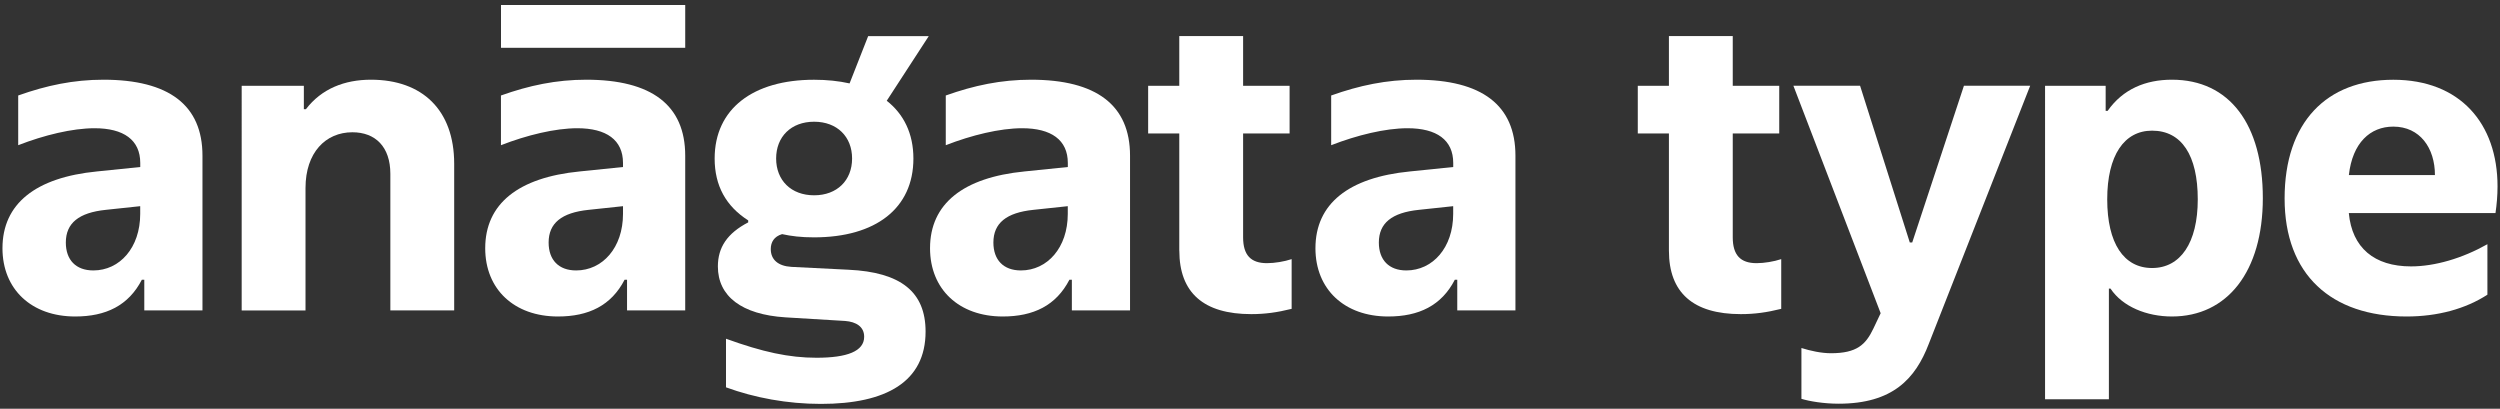 <?xml version="1.0" encoding="UTF-8"?>
<svg id="Layer_1" data-name="Layer 1" xmlns="http://www.w3.org/2000/svg" viewBox="0 0 526 86" fill="#ffffff">
  <rect x="0" y="0" width="526" height="86" fill="#333333" stroke="none"/>
  <path
    d="M.52,52.22c0-9.35,6.97-14.88,19.89-16.15l9.1-.93v-.85c0-4.85-3.49-7.31-9.61-7.31-4.68,0-10.63,1.45-16.07,3.57v-10.46c5.95-2.12,11.65-3.32,17.94-3.32,13.77,0,20.83,5.36,20.83,15.98v32.56h-12.24v-6.46h-.51c-2.81,5.44-7.57,7.74-14.03,7.74-9.18,0-15.3-5.7-15.3-14.37ZM19.64,56.9c5.53,0,9.86-4.76,9.86-11.9v-1.62l-7.23.77c-5.7.59-8.42,2.8-8.42,6.88,0,3.66,2.12,5.87,5.78,5.87Z" />
  <path
    d="M50.84,18.05h13.09v4.93h.43c3.31-4.33,8.16-6.21,13.69-6.21,10.8,0,17.51,6.38,17.51,17.68v30.86h-13.43v-28.73c0-5.7-3.15-8.75-7.99-8.75-5.61,0-9.86,4.25-9.86,11.73v25.76h-13.43V18.05Z" />
  <path
    d="M102.09,52.22c0-9.35,6.97-14.88,19.89-16.15l9.1-.93v-.85c0-4.85-3.49-7.31-9.61-7.31-4.68,0-10.63,1.45-16.07,3.57v-10.46c5.95-2.12,11.65-3.32,17.94-3.32,13.77,0,20.83,5.36,20.83,15.98v32.56h-12.24v-6.46h-.51c-2.81,5.44-7.57,7.74-14.03,7.74-9.18,0-15.3-5.7-15.3-14.37ZM105.41,1.05h38.76v9.01h-38.76V1.05ZM121.22,56.9c5.53,0,9.86-4.76,9.86-11.9v-1.62l-7.23.77c-5.7.59-8.42,2.8-8.42,6.88,0,3.66,2.12,5.87,5.78,5.87Z" />
  <path
    d="M152.75,81.47v-10.2c7.74,2.8,13.26,4,19.04,4,6.46,0,10.03-1.36,10.03-4.42,0-2.12-1.7-3.14-4-3.32l-12.58-.76c-9.18-.59-14.2-4.42-14.2-10.71,0-4,1.96-6.97,6.38-9.27v-.42c-4.68-2.98-7.06-7.31-7.06-13.01,0-10.46,8.08-16.58,20.91-16.58,2.72,0,5.19.26,7.48.77l3.91-9.95h12.75l-8.84,13.6c3.57,2.8,5.61,6.89,5.61,12.16,0,10.46-7.91,16.58-20.91,16.58-2.72,0-4.76-.25-6.72-.68-1.7.51-2.38,1.7-2.38,3.15,0,2.21,1.53,3.57,4.34,3.74l11.99.6c11.05.51,16.24,4.67,16.24,13.01,0,10.54-8.25,15.22-22.02,15.22-7.06,0-13.94-1.28-19.98-3.49ZM179.28,33.35c0-4.59-3.15-7.74-7.99-7.74s-7.99,3.15-7.99,7.74,3.15,7.74,7.99,7.74,7.99-3.15,7.99-7.74Z" />
  <path
    d="M195.68,52.22c0-9.35,6.97-14.88,19.89-16.15l9.1-.93v-.85c0-4.85-3.49-7.31-9.61-7.31-4.68,0-10.63,1.45-16.07,3.57v-10.46c5.95-2.12,11.65-3.32,17.94-3.32,13.77,0,20.83,5.36,20.83,15.98v32.56h-12.24v-6.46h-.51c-2.81,5.44-7.57,7.74-14.03,7.74-9.18,0-15.3-5.7-15.3-14.37ZM214.8,56.9c5.53,0,9.86-4.76,9.86-11.9v-1.62l-7.23.77c-5.7.59-8.42,2.8-8.42,6.88,0,3.66,2.12,5.87,5.78,5.87Z" />
  <path
    d="M248.12,52.73v-24.65h-6.55v-10.03h6.55V7.59h13.43v10.46h9.78v10.03h-9.78v21.85c0,3.74,1.62,5.44,5.02,5.44,1.62,0,3.66-.34,5.19-.85v10.46c-3.06.76-5.61,1.11-8.5,1.11-10.03,0-15.13-4.51-15.13-13.35Z" />
  <path
    d="M276.77,52.22c0-9.35,6.97-14.88,19.89-16.15l9.1-.93v-.85c0-4.85-3.48-7.31-9.61-7.31-4.68,0-10.62,1.45-16.07,3.57v-10.46c5.95-2.12,11.65-3.32,17.94-3.32,13.77,0,20.83,5.36,20.83,15.98v32.56h-12.24v-6.46h-.51c-2.8,5.44-7.56,7.74-14.03,7.74-9.18,0-15.3-5.7-15.3-14.37ZM295.89,56.9c5.53,0,9.86-4.76,9.86-11.9v-1.62l-7.22.77c-5.7.59-8.42,2.8-8.42,6.88,0,3.66,2.12,5.87,5.78,5.87Z" />
  <path
    d="M351.14,52.73v-24.65h-6.55v-10.03h6.55V7.59h13.43v10.46h9.78v10.03h-9.78v21.85c0,3.74,1.62,5.44,5.01,5.44,1.62,0,3.66-.34,5.19-.85v10.46c-3.06.76-5.61,1.11-8.5,1.11-10.03,0-15.13-4.51-15.13-13.35Z" />
  <path
    d="M379.02,83.93v-10.71c1.87.59,4.17,1.1,6.21,1.1,5.44,0,7.31-1.79,8.93-5.19l1.53-3.23-18.36-47.86h14.03l10.46,32.98h.51l10.88-32.98h13.94l-21.34,54.32c-2.8,7.31-7.57,12.58-18.96,12.58-3.15,0-6.12-.51-7.82-1.02Z" />
  <path
    d="M430.28,18.05h12.75v5.27h.42c3.23-4.59,7.99-6.55,13.52-6.55,12.16,0,19.13,9.44,19.13,24.91s-7.48,24.91-19.13,24.91c-5.27,0-10.37-2.04-12.92-5.87h-.34v23.29h-13.43V18.05ZM462.41,41.94c0-9.27-3.4-14.45-9.61-14.45-5.87,0-9.44,5.19-9.44,14.45s3.49,14.45,9.44,14.45,9.61-5.27,9.61-14.45Z" />
  <path
    d="M480.68,41.77c0-16.07,8.84-24.99,22.87-24.99s21.93,9.18,21.93,22.44c0,1.96-.17,3.83-.43,5.61h-30.86c.68,7.31,5.36,11.22,13.09,11.22,5.02,0,10.8-1.7,16.07-4.67v10.62c-4.59,2.98-10.46,4.59-17,4.59-15.9,0-25.67-8.84-25.67-24.82ZM512.31,36.84c0-5.7-3.15-10.2-8.76-10.2-4.85,0-8.59,3.4-9.35,10.2h18.11Z" />
</svg>
